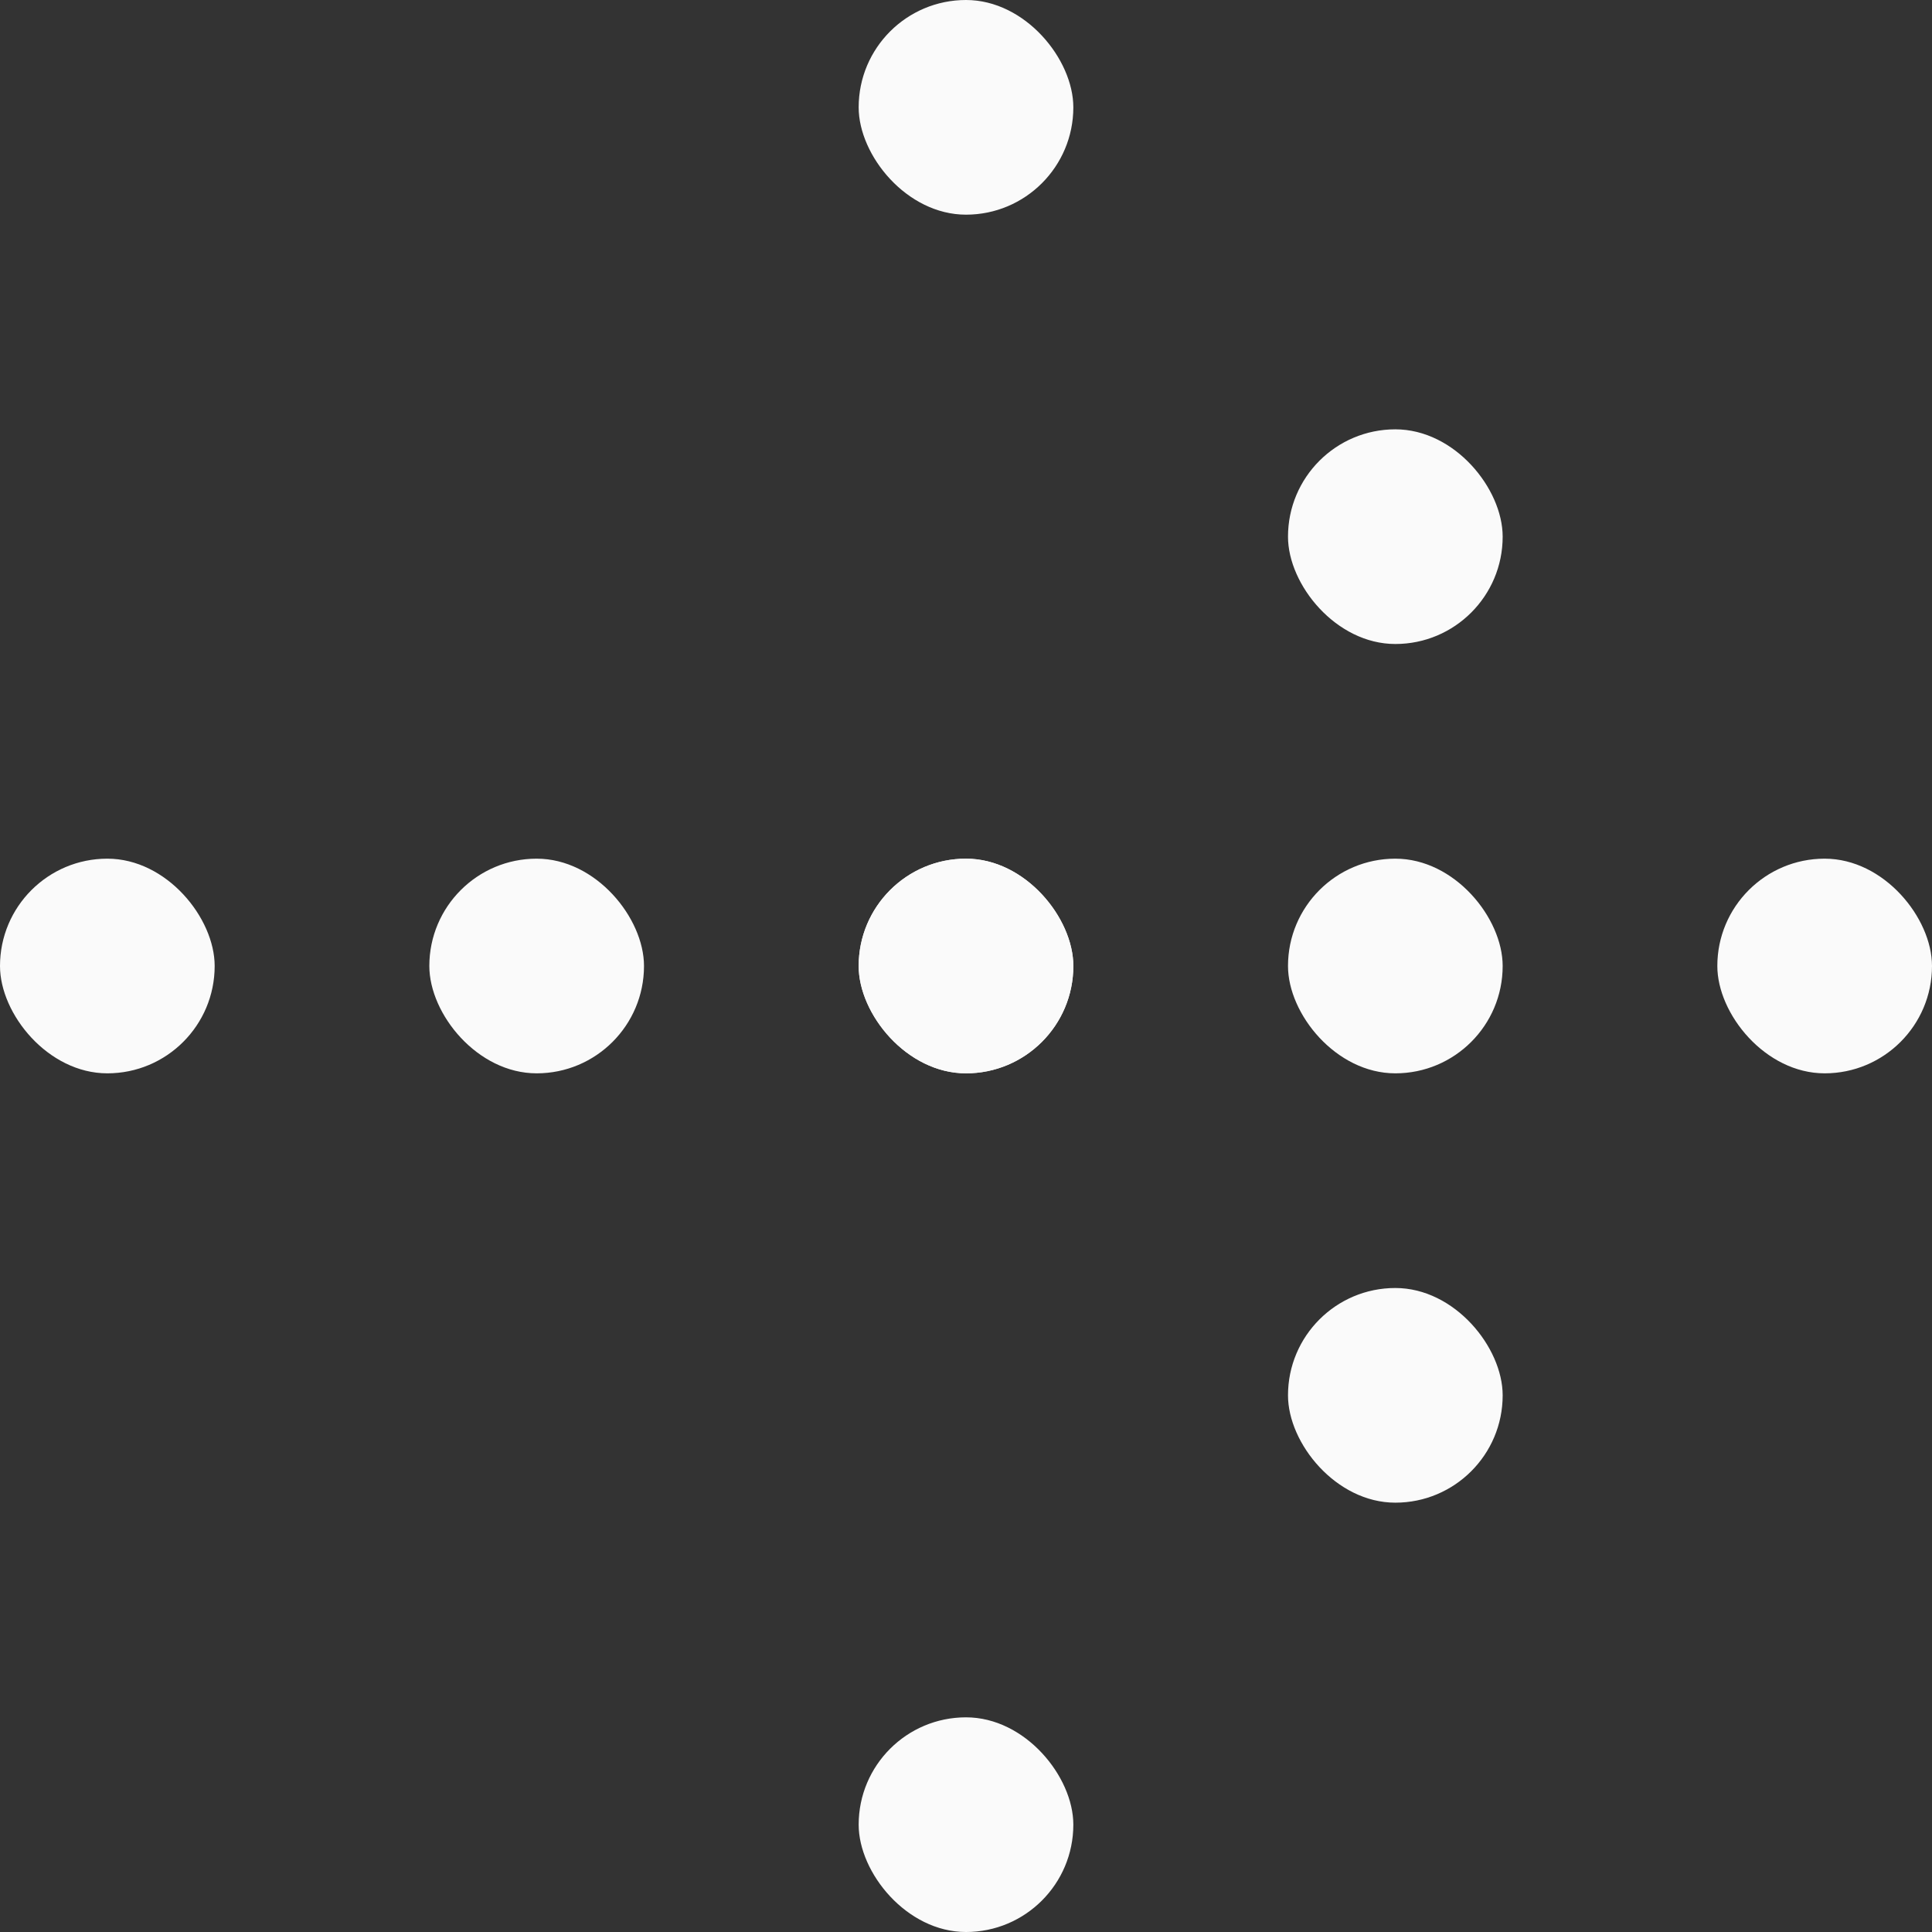 <?xml version="1.0" encoding="UTF-8"?> <svg xmlns="http://www.w3.org/2000/svg" width="18" height="18" viewBox="0 0 18 18" fill="none"><rect x="0" y="0" width="18" height="18" fill="#333333" stroke="none"/><rect x="8" y="8" width="2" height="2" rx="1" fill="#FAFAFA"></rect><rect x="8" y="8" width="2" height="2" rx="1" fill="#FAFAFA"></rect><rect x="4" y="8" width="2" height="2" rx="1" fill="#FAFAFA"></rect><rect x="12" y="8" width="2" height="2" rx="1" fill="#FAFAFA"></rect><rect x="8" width="2" height="2" rx="1" fill="#FAFAFA"></rect><rect x="16" y="8" width="2" height="2" rx="1" fill="#FAFAFA"></rect><rect x="12" y="12" width="2" height="2" rx="1" fill="#FAFAFA"></rect><rect x="12" y="4" width="2" height="2" rx="1" fill="#FAFAFA"></rect><rect y="8" width="2" height="2" rx="1" fill="#FAFAFA"></rect><rect x="8" y="16" width="2" height="2" rx="1" fill="#FAFAFA"></rect></svg> 